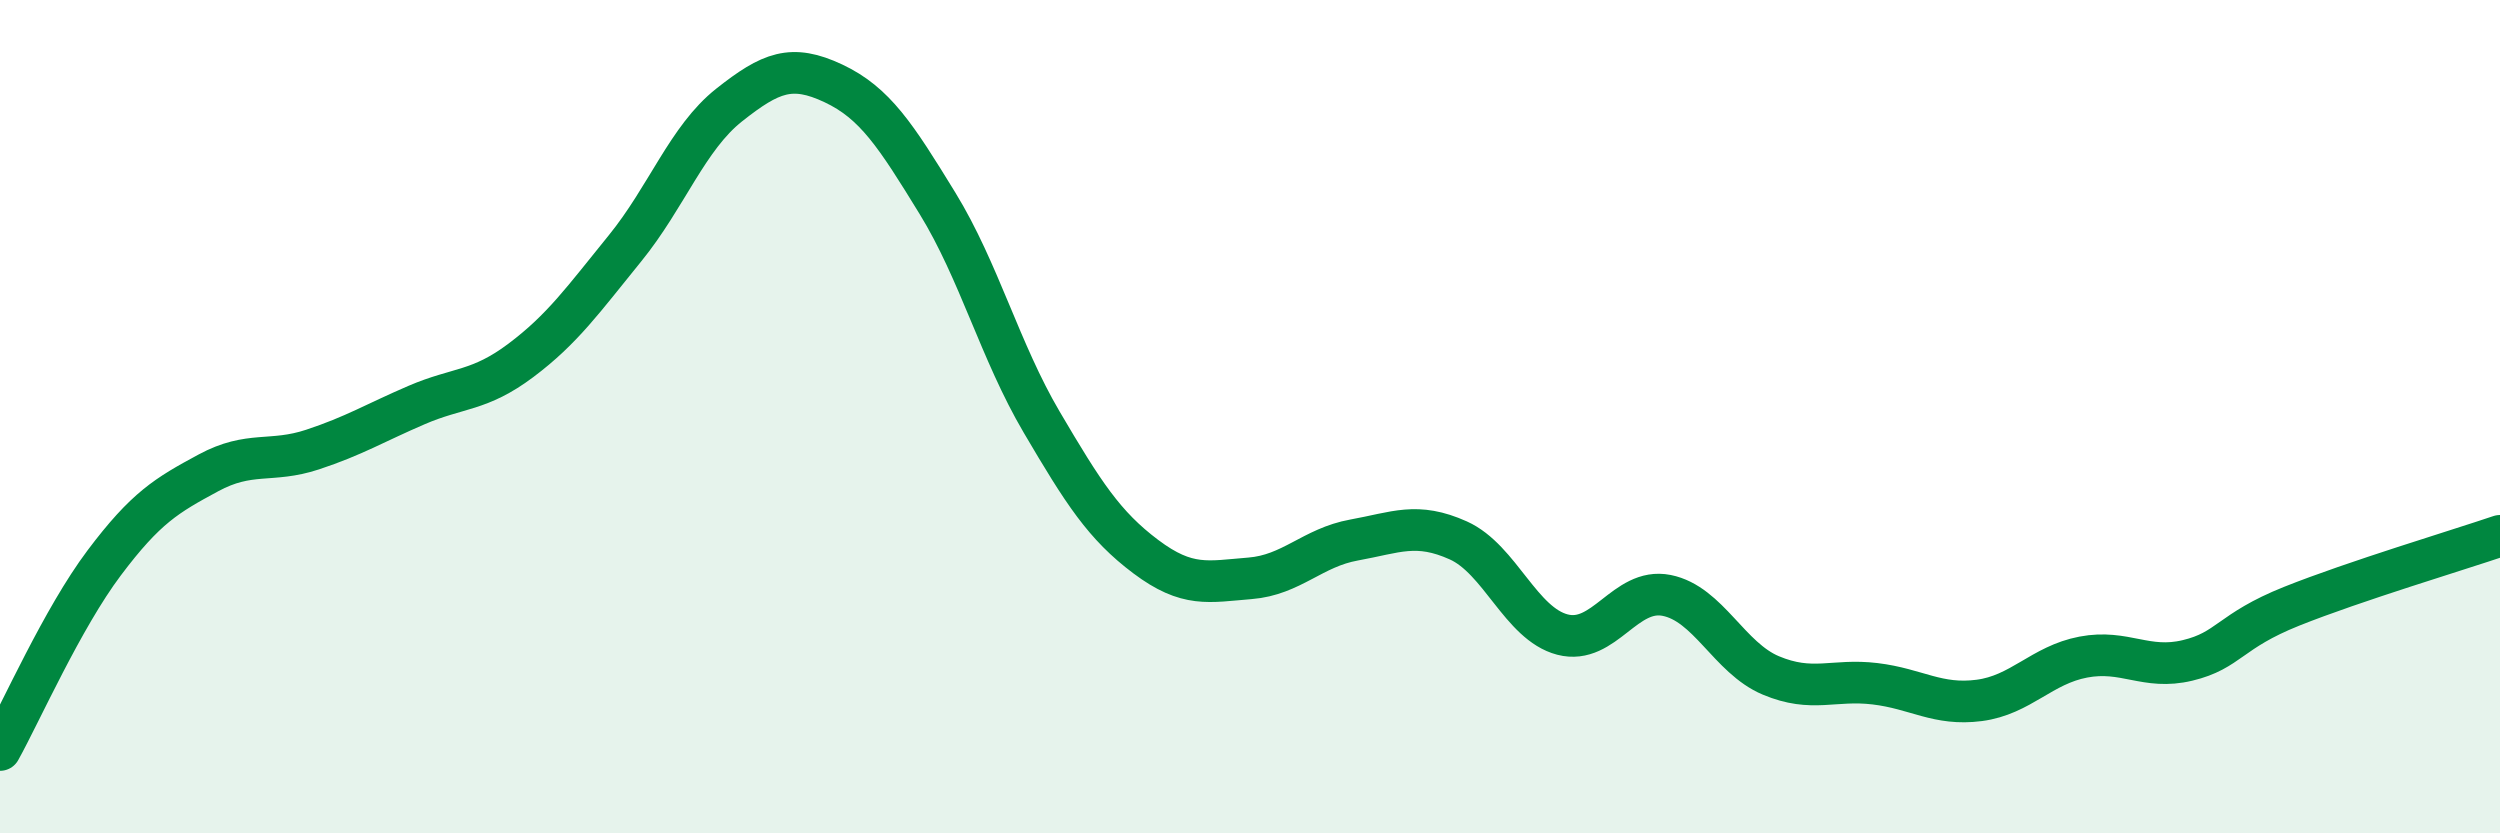 
    <svg width="60" height="20" viewBox="0 0 60 20" xmlns="http://www.w3.org/2000/svg">
      <path
        d="M 0,18 C 0.5,17.1 1.5,14.84 2.5,13.51 C 3.5,12.18 4,11.89 5,11.35 C 6,10.81 6.5,11.12 7.5,10.79 C 8.5,10.46 9,10.15 10,9.72 C 11,9.29 11.5,9.4 12.5,8.65 C 13.5,7.9 14,7.19 15,5.96 C 16,4.73 16.5,3.31 17.5,2.52 C 18.5,1.73 19,1.53 20,2 C 21,2.47 21.5,3.25 22.5,4.88 C 23.5,6.51 24,8.43 25,10.13 C 26,11.83 26.5,12.61 27.5,13.36 C 28.5,14.11 29,13.96 30,13.88 C 31,13.8 31.5,13.14 32.5,12.96 C 33.5,12.78 34,12.52 35,12.97 C 36,13.42 36.5,14.97 37.5,15.23 C 38.5,15.49 39,14.09 40,14.29 C 41,14.49 41.5,15.79 42.5,16.21 C 43.5,16.63 44,16.29 45,16.41 C 46,16.53 46.5,16.94 47.5,16.81 C 48.5,16.68 49,15.96 50,15.77 C 51,15.58 51.5,16.09 52.5,15.85 C 53.5,15.61 53.5,15.15 55,14.55 C 56.5,13.95 59,13.2 60,12.86L60 20L0 20Z"
        fill="#008740"
        opacity="0.1"
        stroke-linecap="round"
        stroke-linejoin="round"
      />
      <path
        d="M 0,18 C 0.5,17.1 1.5,14.84 2.5,13.51 C 3.5,12.18 4,11.89 5,11.35 C 6,10.81 6.5,11.12 7.5,10.79 C 8.5,10.46 9,10.15 10,9.72 C 11,9.29 11.5,9.4 12.5,8.65 C 13.5,7.9 14,7.19 15,5.96 C 16,4.73 16.5,3.31 17.5,2.52 C 18.5,1.73 19,1.53 20,2 C 21,2.47 21.5,3.25 22.5,4.88 C 23.5,6.51 24,8.43 25,10.13 C 26,11.83 26.5,12.61 27.5,13.36 C 28.5,14.11 29,13.96 30,13.88 C 31,13.8 31.5,13.14 32.5,12.96 C 33.5,12.78 34,12.52 35,12.97 C 36,13.42 36.5,14.97 37.5,15.23 C 38.5,15.49 39,14.09 40,14.29 C 41,14.49 41.5,15.79 42.5,16.21 C 43.5,16.63 44,16.29 45,16.41 C 46,16.53 46.5,16.94 47.5,16.81 C 48.5,16.68 49,15.96 50,15.77 C 51,15.58 51.5,16.09 52.5,15.85 C 53.5,15.61 53.5,15.15 55,14.55 C 56.5,13.95 59,13.2 60,12.86"
        stroke="#008740"
        stroke-width="1"
        fill="none"
        stroke-linecap="round"
        stroke-linejoin="round"
      />
    </svg>
  